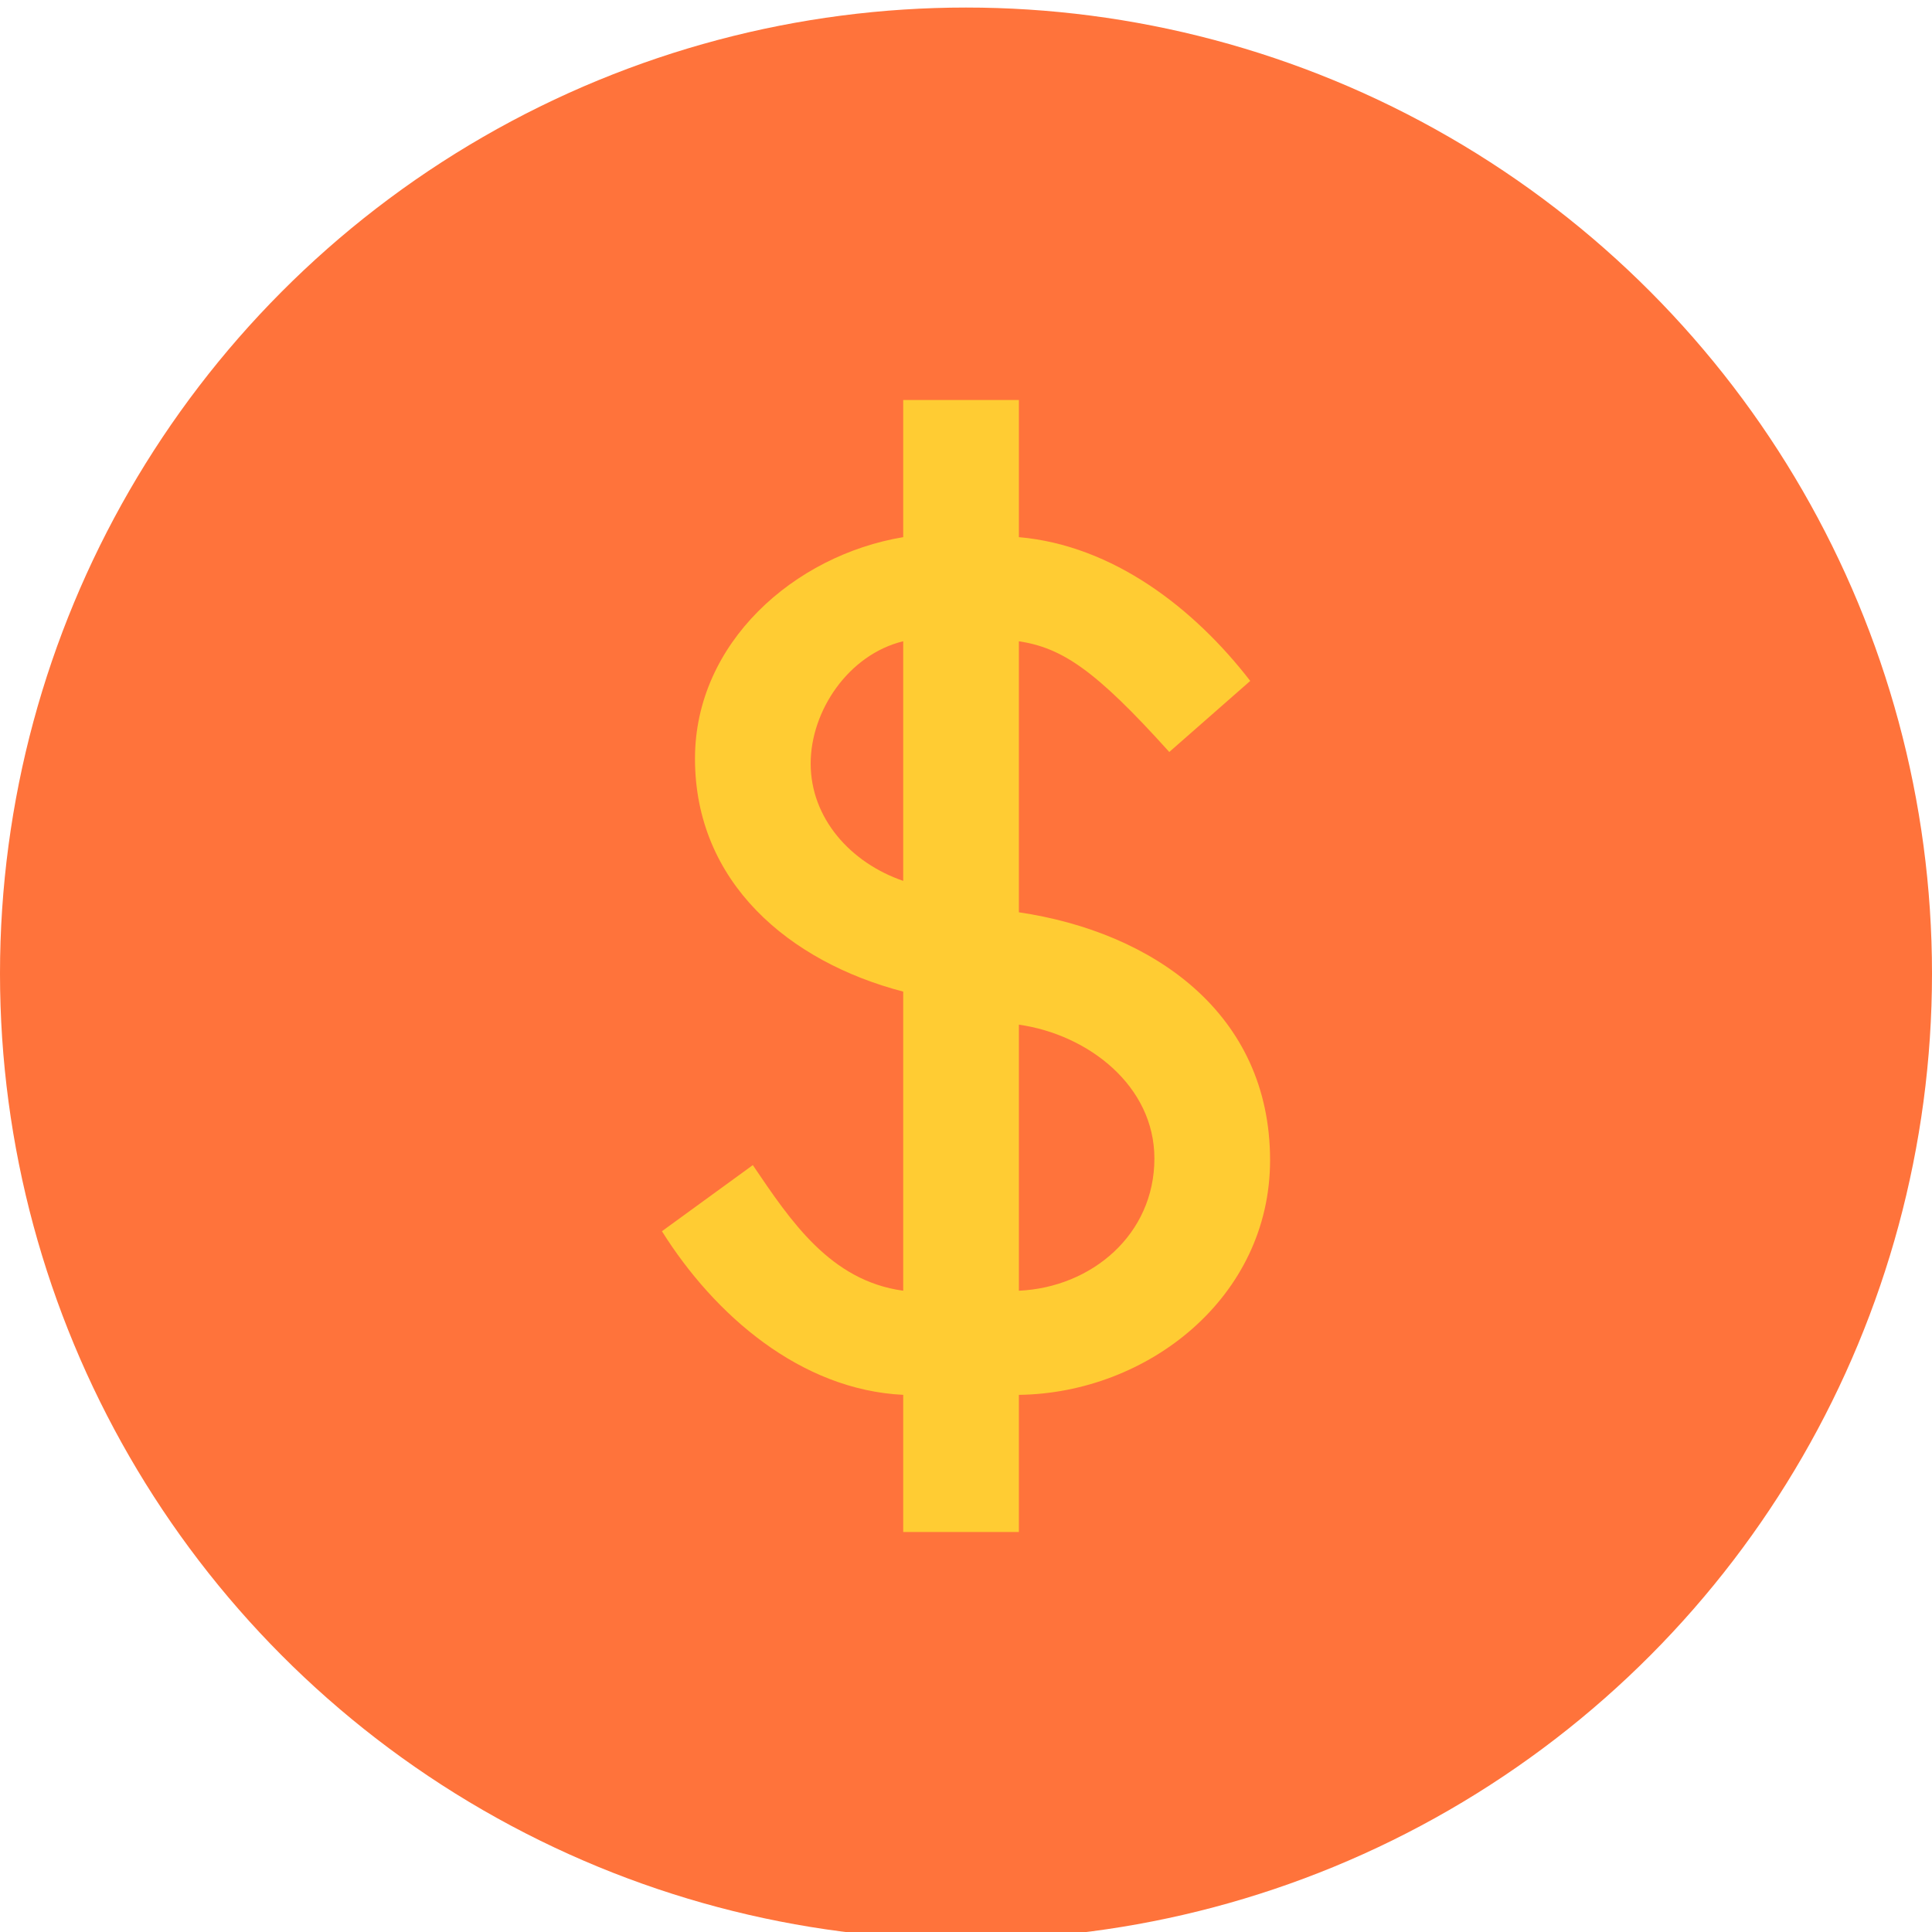 <svg enable-background="new 0 0 256 256" height="256px" version="1.1" viewBox="0 0 256 256" width="256px" xml:space="preserve" xmlns="http://www.w3.org/2000/svg" xmlns:xlink="http://www.w3.org/1999/xlink"><g id="Layer_1"><g id="Layer_2"><circle cx="128" cy="129" fill="#ff733b" r="128" opacity="1" original-fill="#4fba6f"></circle></g></g><g id="Layer_4"></g><g id="Layer_2_1_"><g><path d="M119.68,131.394c-15.109-3.942-27.591-14.454-27.591-30.876c0-15.329,13.138-26.935,27.591-29.343V53    h15.328v18.175c12.482,1.095,23.213,9.416,30.656,19.051l-10.729,9.416c-9.854-10.949-14.234-13.796-19.928-14.671v35.912    c17.736,2.627,33.284,13.358,33.284,32.847c0,18.176-16.204,30.877-33.284,31.096V203H119.68v-18.176    c-13.576-0.658-24.963-10.512-31.971-21.68l12.044-8.76c5.037,7.445,10.292,15.328,19.927,16.643V131.394z M119.68,84.97    c-7.227,1.752-12.262,9.196-12.262,16.204c0,7.226,5.255,13.139,12.262,15.547V84.97z M135.008,171.027    c9.635-0.438,17.956-7.445,17.956-17.518c0-9.635-8.759-16.424-17.956-17.736V171.027z" fill="#ffcc33" opacity="1" original-fill="#f1e912"></path></g></g><g id="Layer_3"></g></svg>